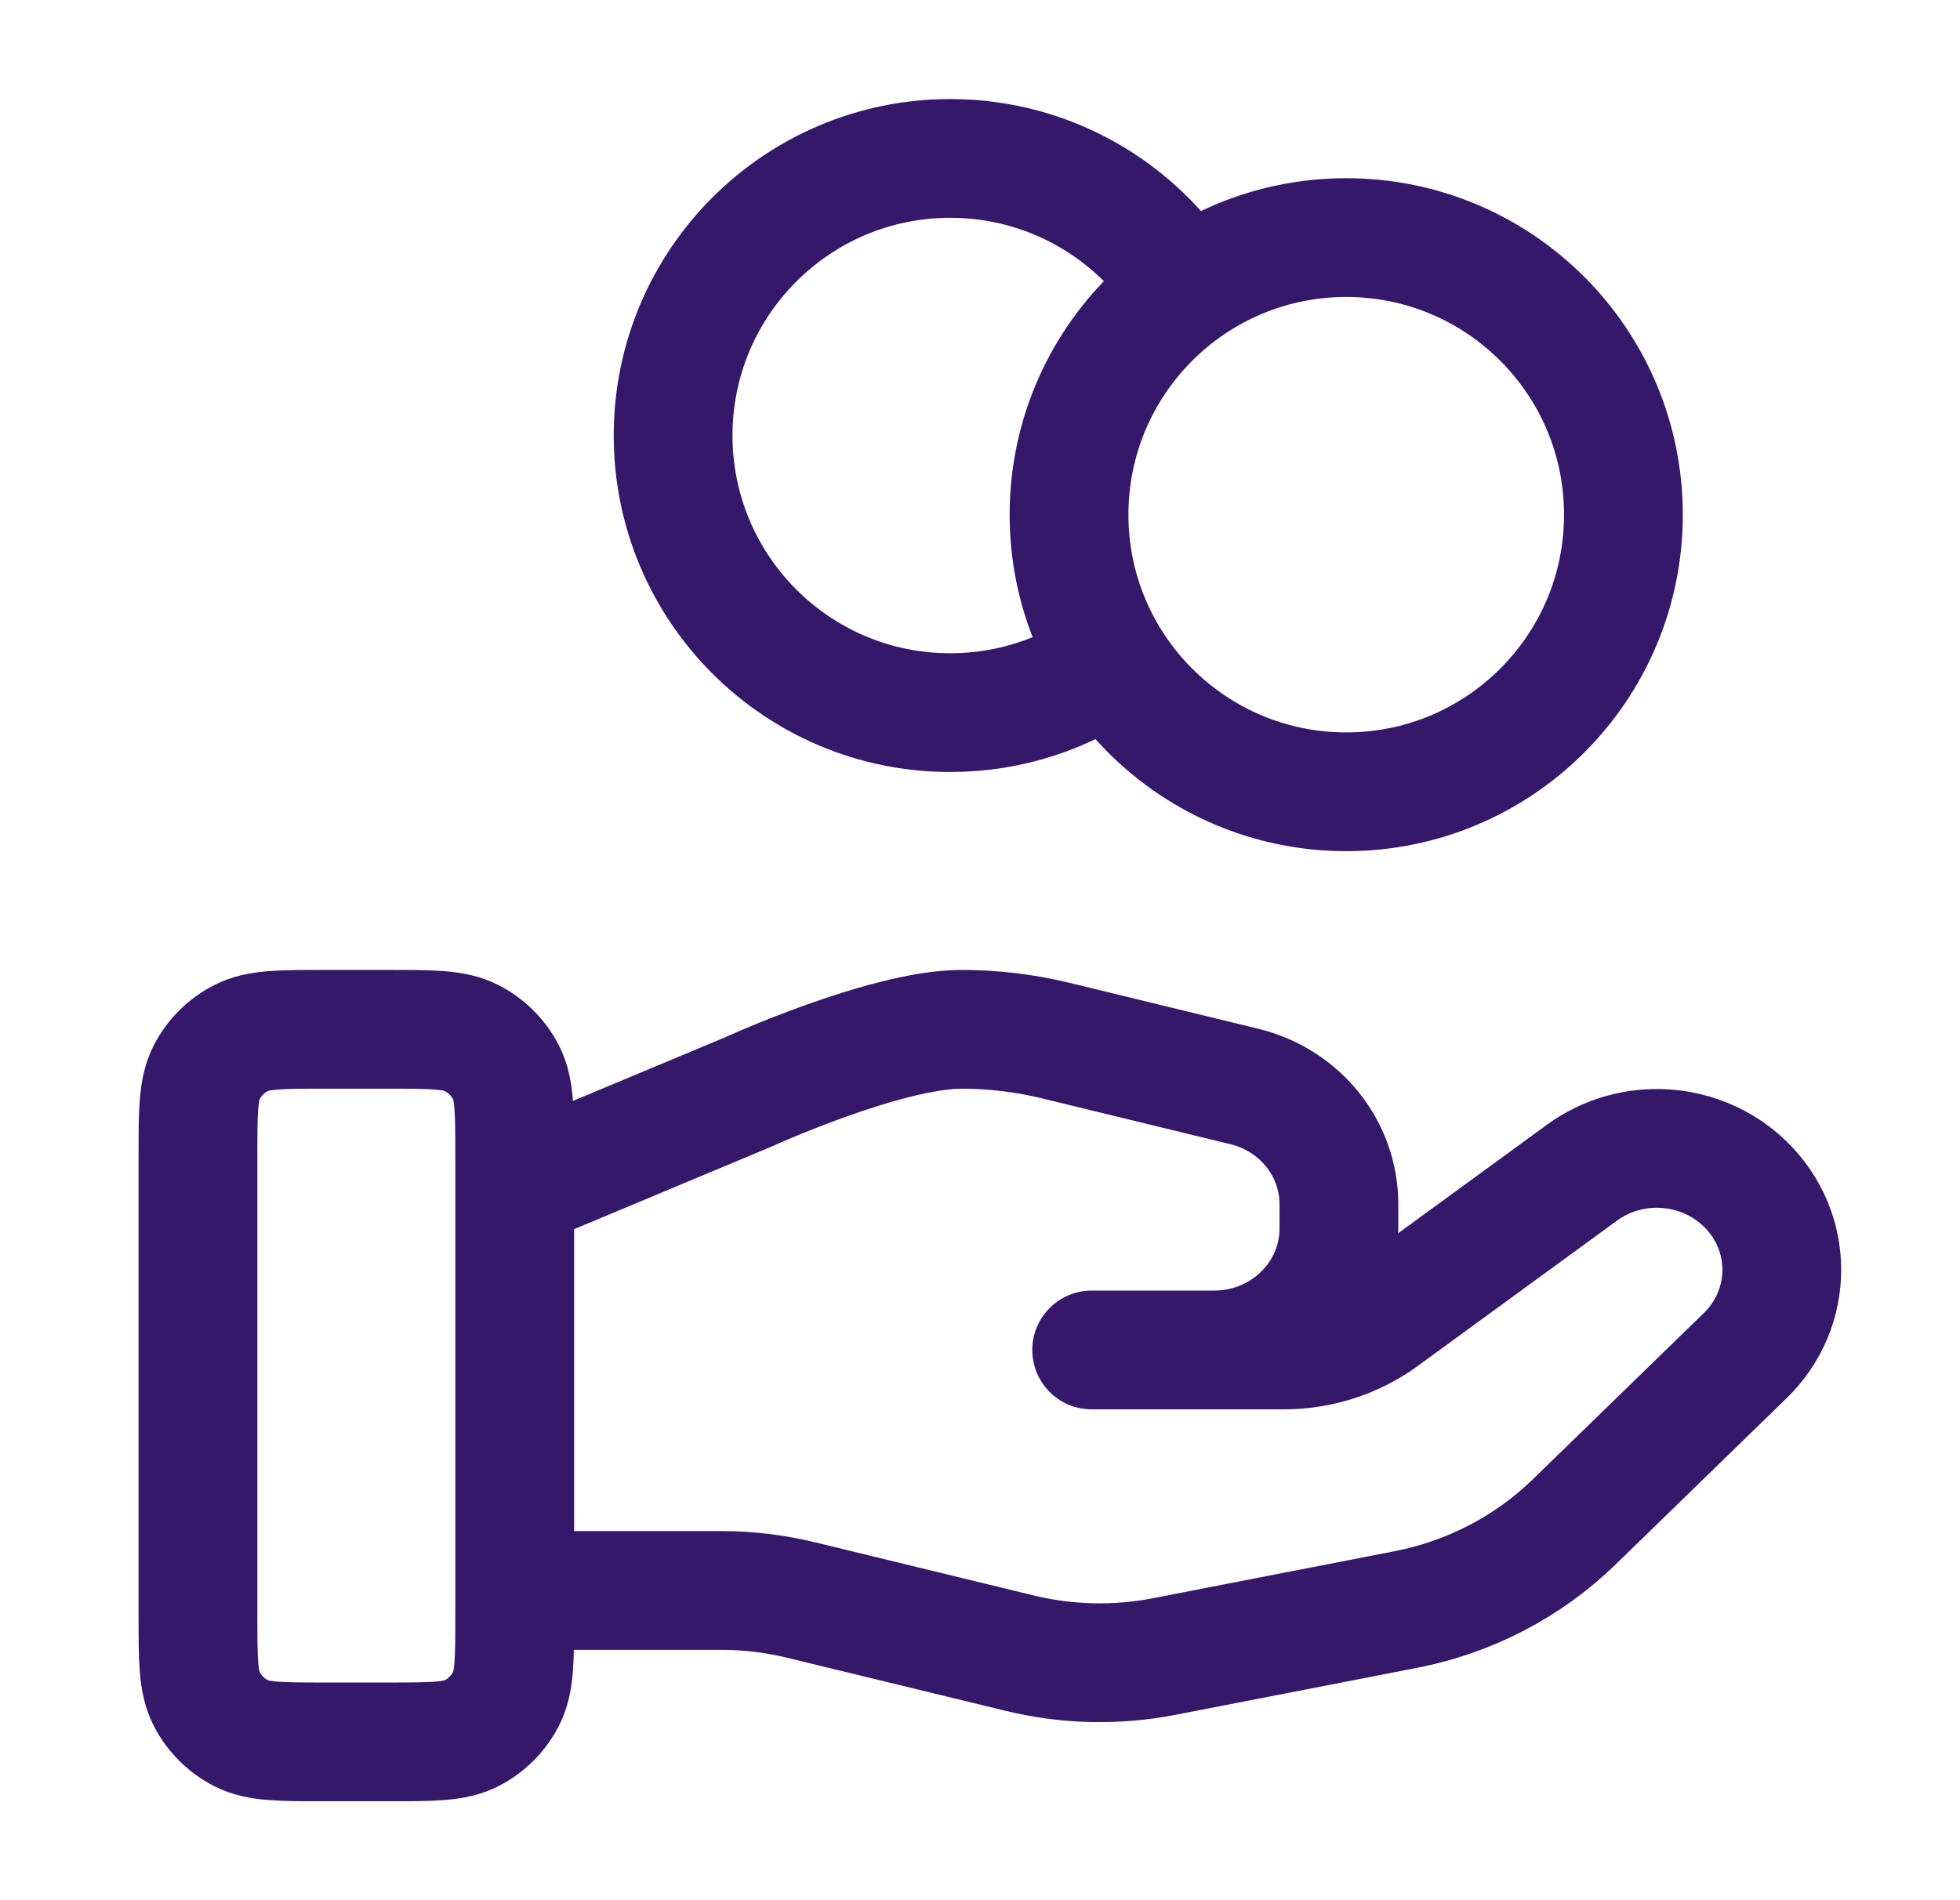 <svg xmlns="http://www.w3.org/2000/svg" fill="none" viewBox="0 0 33 32" height="32" width="33">
<path stroke-linejoin="round" stroke-linecap="round" stroke-width="2" stroke="#36186B" d="M18.705 11.137C17.942 11.681 17.008 12.001 15.999 12.001C13.422 12.001 11.333 9.912 11.333 7.334C11.333 4.757 13.422 2.668 15.999 2.668C17.67 2.668 19.136 3.546 19.96 4.865M8.666 26.784H12.146C12.6 26.784 13.051 26.838 13.491 26.946L17.169 27.84C17.966 28.034 18.798 28.053 19.604 27.896L23.67 27.105C24.744 26.896 25.732 26.382 26.506 25.628L29.383 22.83C30.205 22.032 30.205 20.738 29.383 19.939C28.643 19.219 27.472 19.138 26.636 19.748L23.283 22.194C22.803 22.545 22.218 22.734 21.617 22.734H18.38L20.441 22.734C21.602 22.734 22.543 21.819 22.543 20.689V20.28C22.543 19.342 21.887 18.524 20.951 18.297L17.771 17.523C17.253 17.398 16.723 17.334 16.19 17.334C14.904 17.334 12.575 18.399 12.575 18.399L8.666 20.034M27.333 8.668C27.333 11.245 25.243 13.334 22.666 13.334C20.089 13.334 17.999 11.245 17.999 8.668C17.999 6.09 20.089 4.001 22.666 4.001C25.243 4.001 27.333 6.09 27.333 8.668ZM3.333 19.468L3.333 27.201C3.333 27.948 3.333 28.321 3.478 28.606C3.606 28.857 3.81 29.061 4.061 29.189C4.346 29.334 4.719 29.334 5.466 29.334H6.533C7.279 29.334 7.653 29.334 7.938 29.189C8.189 29.061 8.393 28.857 8.521 28.606C8.666 28.321 8.666 27.948 8.666 27.201V19.468C8.666 18.721 8.666 18.348 8.521 18.062C8.393 17.811 8.189 17.608 7.938 17.48C7.653 17.334 7.279 17.334 6.533 17.334L5.466 17.334C4.719 17.334 4.346 17.334 4.061 17.48C3.81 17.608 3.606 17.811 3.478 18.062C3.333 18.348 3.333 18.721 3.333 19.468Z"></path>
</svg>
